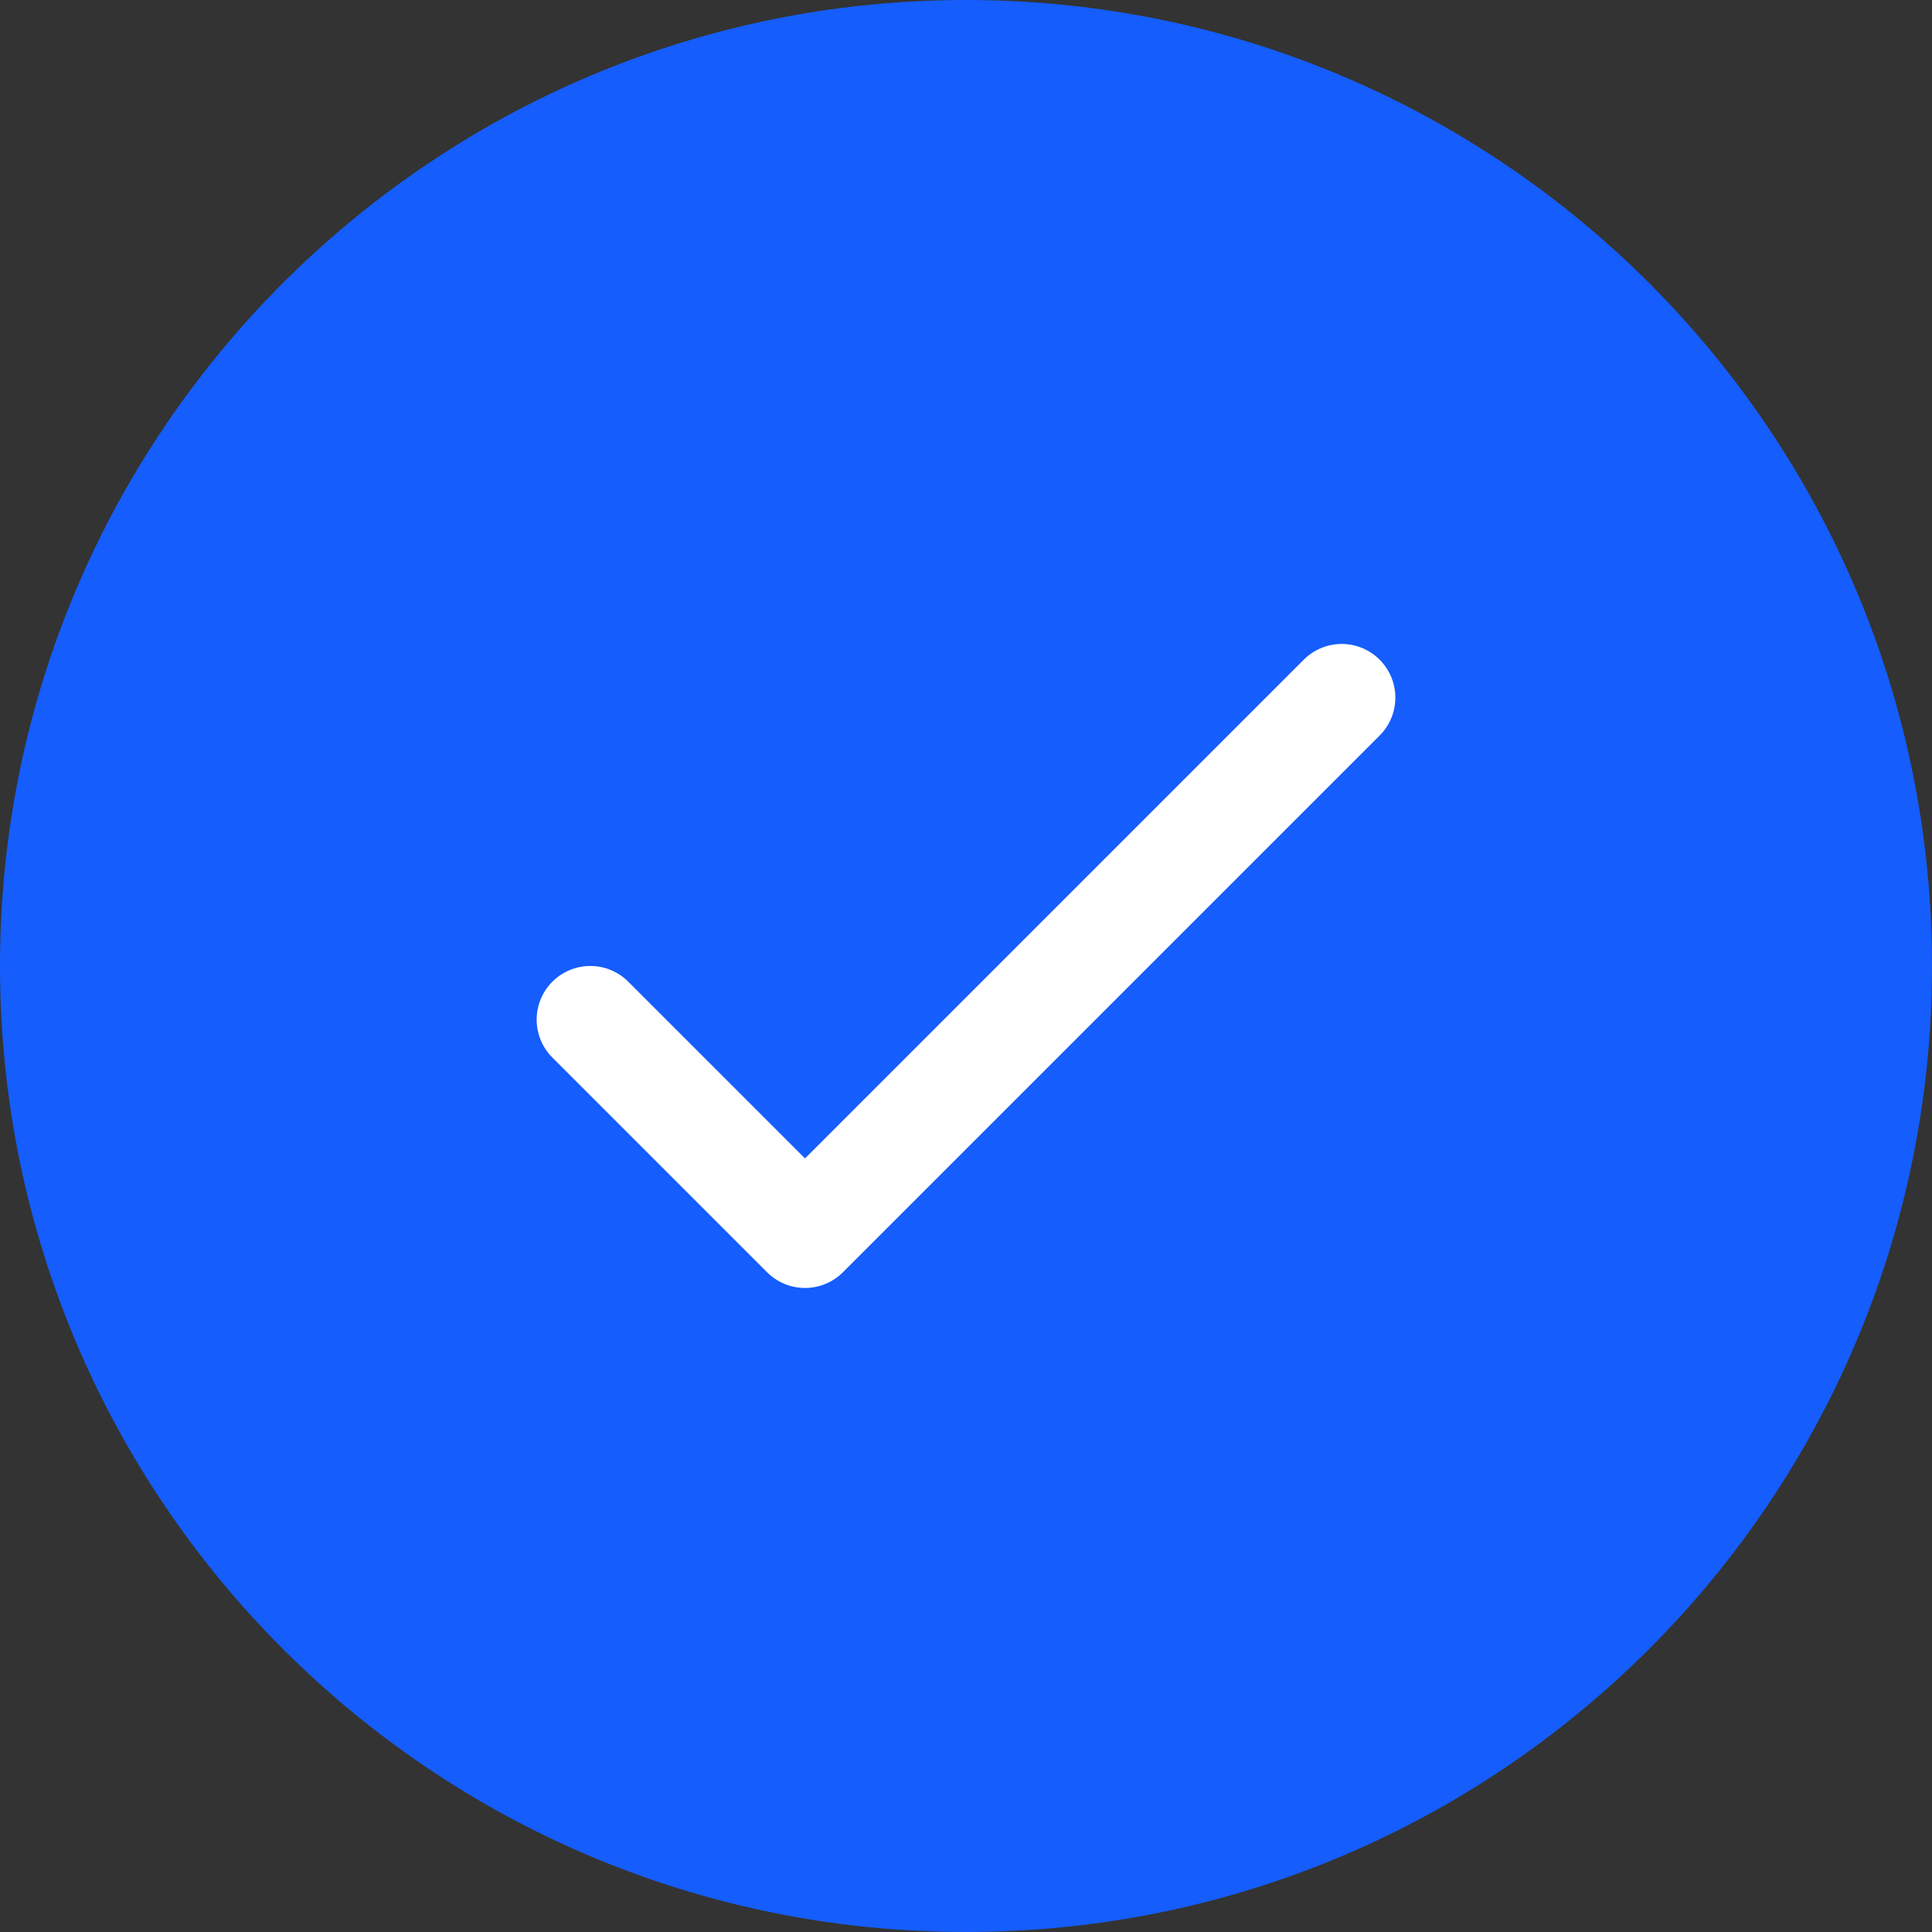<svg width="24" height="24" viewBox="0 0 24 24" fill="none" xmlns="http://www.w3.org/2000/svg">
<rect x="0" y="0" width="24" height="24" fill="#333333" stroke="none"/>
<path d="M0 12C0 5.373 5.373 0 12 0C18.627 0 24 5.373 24 12C24 18.627 18.627 24 12 24C5.373 24 0 18.627 0 12Z" fill="#155DFC"/>
<path d="M7.333 12.666L10 15.333L16.667 8.666" stroke="white" stroke-width="1.333" stroke-linecap="round" stroke-linejoin="round"/>
</svg>
